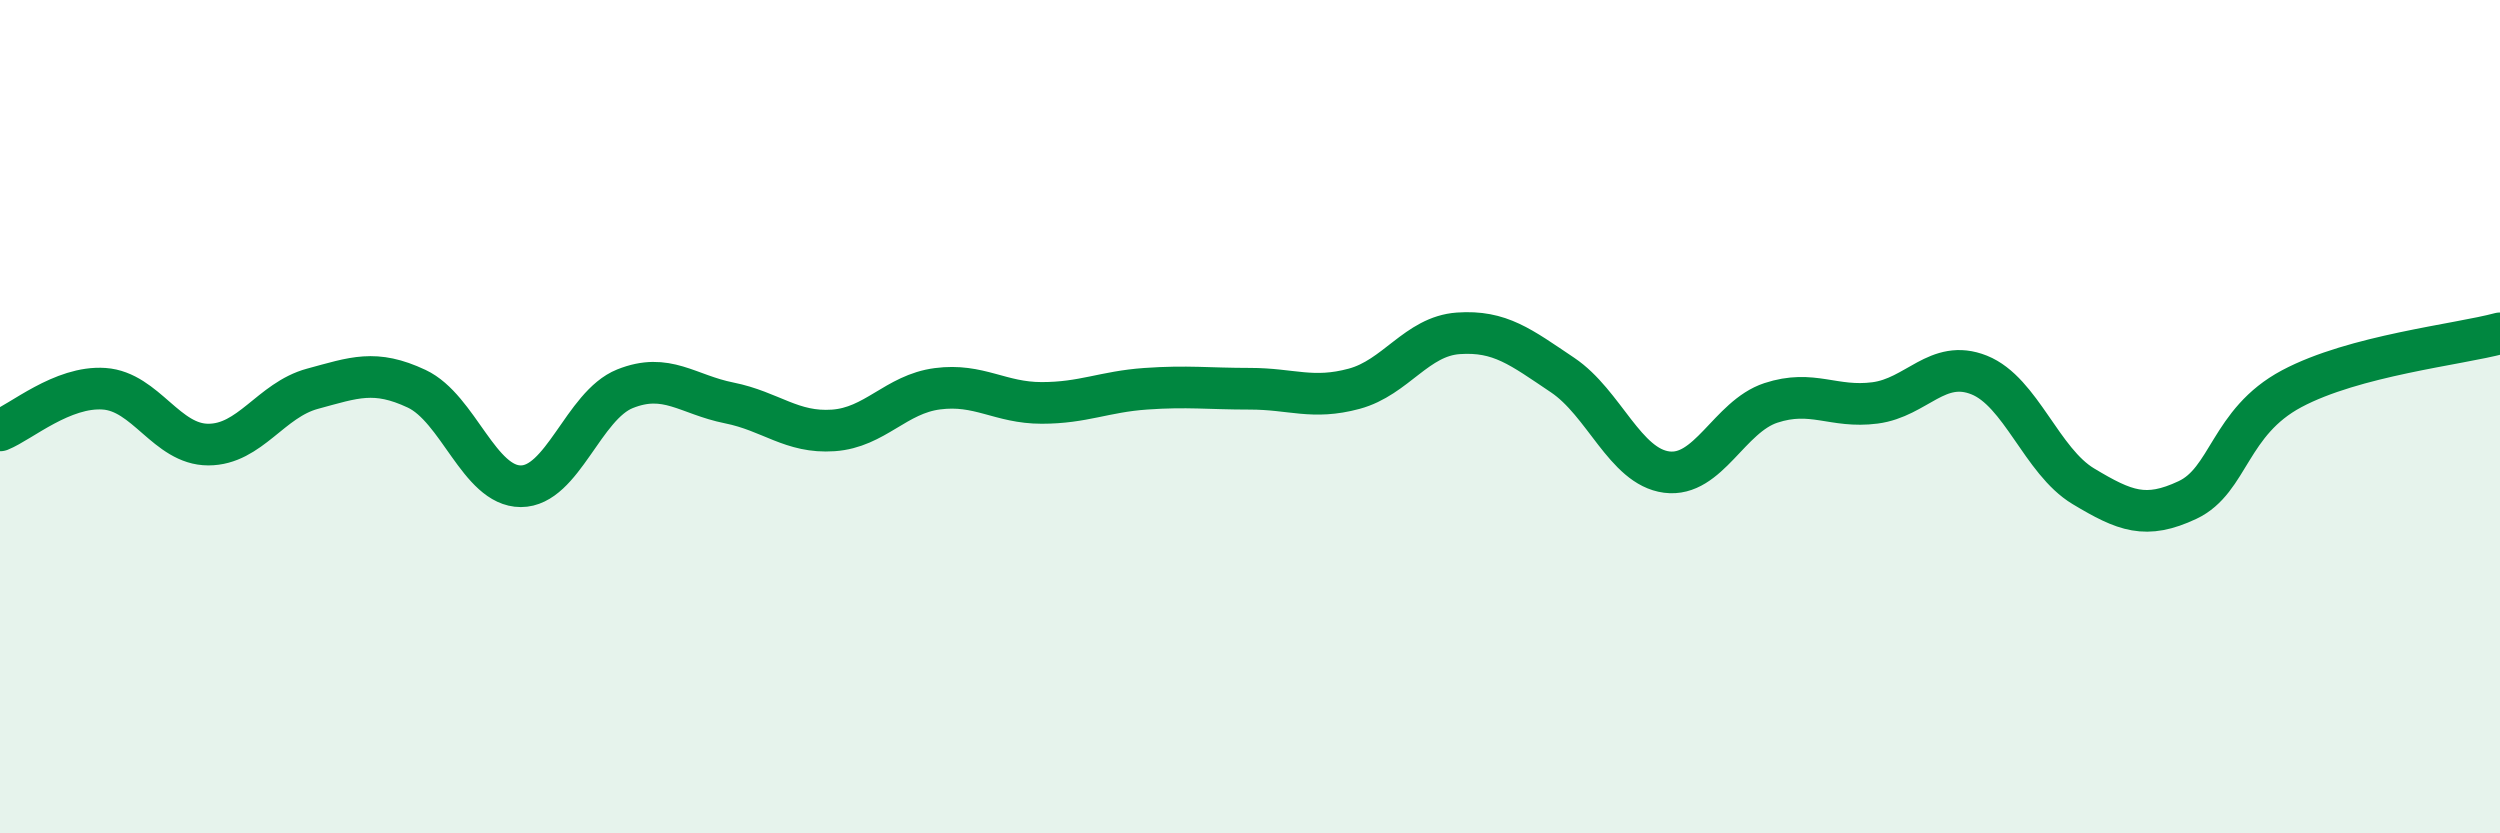 
    <svg width="60" height="20" viewBox="0 0 60 20" xmlns="http://www.w3.org/2000/svg">
      <path
        d="M 0,10.33 C 0.5,10.13 1.5,9.26 2.5,9.33 C 3.5,9.4 4,10.67 5,10.67 C 6,10.67 6.5,9.6 7.5,9.33 C 8.5,9.06 9,8.86 10,9.33 C 11,9.8 11.5,11.67 12.5,11.67 C 13.5,11.67 14,9.73 15,9.33 C 16,8.93 16.5,9.47 17.5,9.67 C 18.5,9.87 19,10.4 20,10.33 C 21,10.26 21.5,9.46 22.5,9.33 C 23.5,9.2 24,9.67 25,9.67 C 26,9.67 26.5,9.4 27.5,9.33 C 28.5,9.26 29,9.33 30,9.33 C 31,9.33 31.5,9.6 32.5,9.33 C 33.5,9.06 34,8.07 35,8 C 36,7.93 36.5,8.33 37.5,9 C 38.5,9.67 39,11.2 40,11.33 C 41,11.46 41.5,10 42.5,9.67 C 43.5,9.34 44,9.8 45,9.67 C 46,9.54 46.5,8.6 47.5,9 C 48.5,9.4 49,11.07 50,11.67 C 51,12.27 51.5,12.47 52.5,12 C 53.5,11.53 53.5,10.13 55,9.33 C 56.5,8.53 59,8.27 60,8L60 20L0 20Z"
        fill="#008740"
        opacity="0.1"
        stroke-linecap="round"
        stroke-linejoin="round"
      />
      <path
        d="M 0,10.33 C 0.5,10.13 1.5,9.26 2.5,9.33 C 3.5,9.4 4,10.67 5,10.67 C 6,10.67 6.5,9.6 7.5,9.33 C 8.5,9.06 9,8.86 10,9.33 C 11,9.8 11.5,11.67 12.5,11.67 C 13.5,11.67 14,9.73 15,9.33 C 16,8.93 16.5,9.47 17.5,9.67 C 18.5,9.87 19,10.4 20,10.33 C 21,10.26 21.5,9.46 22.5,9.33 C 23.5,9.2 24,9.67 25,9.67 C 26,9.67 26.5,9.4 27.5,9.33 C 28.5,9.26 29,9.33 30,9.33 C 31,9.33 31.5,9.6 32.5,9.33 C 33.5,9.06 34,8.07 35,8 C 36,7.93 36.5,8.33 37.5,9 C 38.5,9.67 39,11.2 40,11.33 C 41,11.46 41.5,10 42.5,9.67 C 43.5,9.34 44,9.8 45,9.67 C 46,9.54 46.5,8.6 47.5,9 C 48.5,9.4 49,11.07 50,11.67 C 51,12.27 51.5,12.47 52.5,12 C 53.5,11.53 53.5,10.13 55,9.33 C 56.5,8.53 59,8.27 60,8"
        stroke="#008740"
        stroke-width="1"
        fill="none"
        stroke-linecap="round"
        stroke-linejoin="round"
      />
    </svg>
  